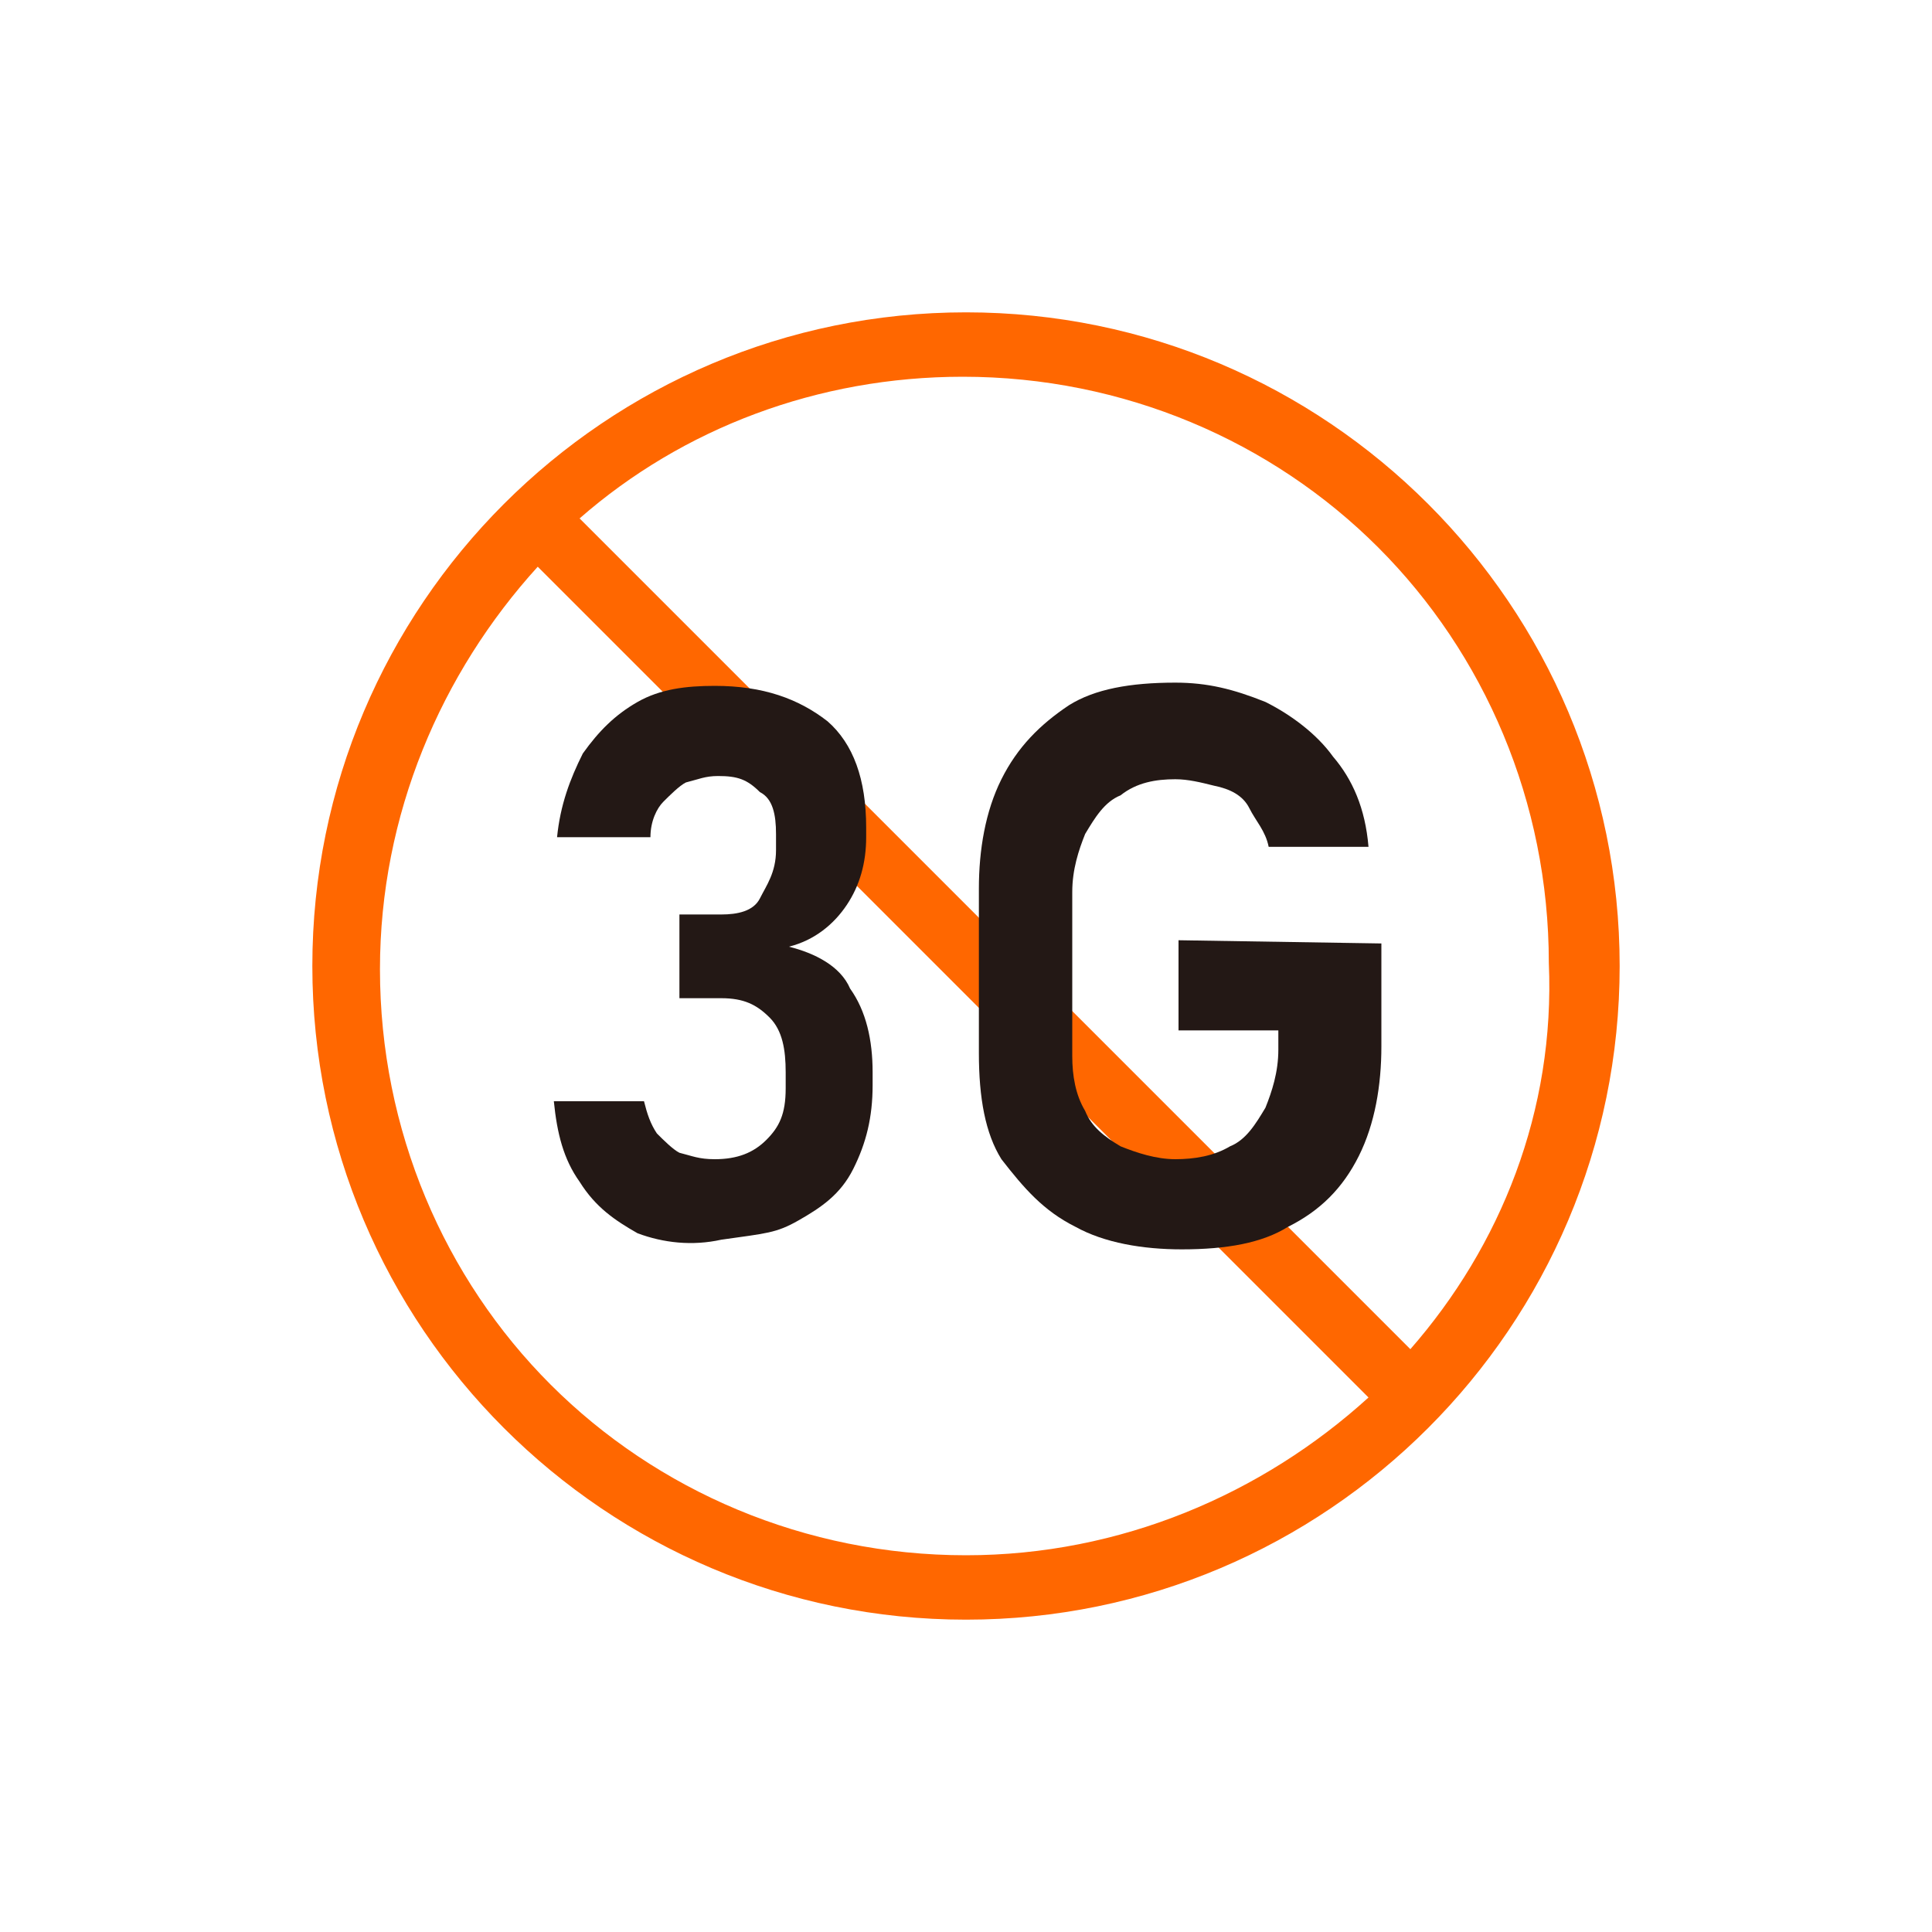 <?xml version="1.0" encoding="utf-8"?>
<!-- Generator: Adobe Illustrator 27.9.3, SVG Export Plug-In . SVG Version: 9.03 Build 53313)  -->
<svg version="1.1" id="Main-bolder" xmlns="http://www.w3.org/2000/svg" xmlns:xlink="http://www.w3.org/1999/xlink" x="0px"
	 y="0px" viewBox="0 0 60 60" style="enable-background:new 0 0 60 60;" xml:space="preserve">
<style type="text/css">
	.st0{fill:#FF6700;}
	.st1{fill:#231815;}
</style>
<path class="st0" d="M30,9.7C18.8,9.7,9.7,18.8,9.7,30S18.8,50.3,30,50.3S50.3,41.2,50.3,30S41.2,9.7,30,9.7z M30,48.3
	c-5,0-9.6-2-12.9-5.3s-5.3-7.9-5.3-12.9c0-4.8,1.9-9.2,4.9-12.5c8.6,8.6,17.2,17.2,25.8,25.8C39.2,46.4,34.8,48.3,30,48.3z
	 M43.8,41.9C35.2,33.3,26.6,24.7,18,16.1c3.2-2.8,7.4-4.4,11.9-4.4c5,0,9.6,2,12.9,5.3s5.3,7.9,5.3,12.9
	C48.3,34.5,46.6,38.7,43.8,41.9z"/>
<g>
	<path class="st1" d="M19.8,38.3c-0.7-0.4-1.3-0.8-1.8-1.6c-0.5-0.7-0.7-1.5-0.8-2.5H20c0.1,0.4,0.2,0.7,0.4,1
		c0.2,0.2,0.5,0.5,0.7,0.6c0.4,0.1,0.6,0.2,1.1,0.2c0.7,0,1.2-0.2,1.6-0.6c0.4-0.4,0.6-0.8,0.6-1.6v-0.5c0-0.7-0.1-1.3-0.5-1.7
		c-0.4-0.4-0.8-0.6-1.5-0.6h-1.3v-2.6h1.3c0.5,0,1-0.1,1.2-0.5c0.2-0.4,0.5-0.8,0.5-1.5v-0.5c0-0.6-0.1-1.1-0.5-1.3
		c-0.4-0.4-0.7-0.5-1.3-0.5c-0.4,0-0.6,0.1-1,0.2c-0.2,0.1-0.5,0.4-0.7,0.6c-0.2,0.2-0.4,0.6-0.4,1.1h-2.9c0.1-1,0.4-1.8,0.8-2.6
		c0.5-0.7,1-1.2,1.7-1.6c0.7-0.4,1.5-0.5,2.4-0.5c1.5,0,2.6,0.4,3.5,1.1c0.8,0.7,1.2,1.8,1.2,3.3V26c0,0.8-0.2,1.5-0.6,2.1
		c-0.4,0.6-1,1.1-1.8,1.3c0.8,0.2,1.6,0.6,1.9,1.3c0.5,0.7,0.7,1.6,0.7,2.6v0.4c0,1-0.2,1.8-0.6,2.6s-1,1.2-1.7,1.6
		c-0.7,0.4-1,0.4-2.4,0.6C21.5,38.7,20.6,38.6,19.8,38.3z"/>
	<path class="st1" d="M42.9,29.3v3.2c0,1.2-0.2,2.4-0.7,3.4S41,37.6,40,38.1c-0.8,0.5-1.9,0.7-3.3,0.7c-1.2,0-2.4-0.2-3.3-0.7
		c-1-0.5-1.6-1.2-2.3-2.1c-0.5-0.8-0.7-1.9-0.7-3.3v-5.1c0-1.2,0.2-2.4,0.7-3.4c0.5-1,1.2-1.7,2.1-2.3c0.8-0.5,1.9-0.7,3.3-0.7
		c1,0,1.8,0.2,2.8,0.6c0.8,0.4,1.6,1,2.1,1.7c0.6,0.7,1,1.6,1.1,2.8h-3.1c-0.1-0.5-0.4-0.8-0.6-1.2c-0.2-0.4-0.6-0.6-1.1-0.7
		c-0.4-0.1-0.8-0.2-1.2-0.2c-0.6,0-1.2,0.1-1.7,0.5c-0.5,0.2-0.8,0.7-1.1,1.2c-0.2,0.5-0.4,1.1-0.4,1.8v5.1c0,0.6,0.1,1.2,0.4,1.7
		c0.2,0.5,0.6,0.8,1.1,1.1c0.5,0.2,1.1,0.4,1.7,0.4c0.6,0,1.2-0.1,1.7-0.4c0.5-0.2,0.8-0.7,1.1-1.2c0.2-0.5,0.4-1.1,0.4-1.8V32h-3.1
		v-2.8L42.9,29.3L42.9,29.3C42.9,29.3,42.9,29.3,42.9,29.3z"/>
</g>
</svg>
